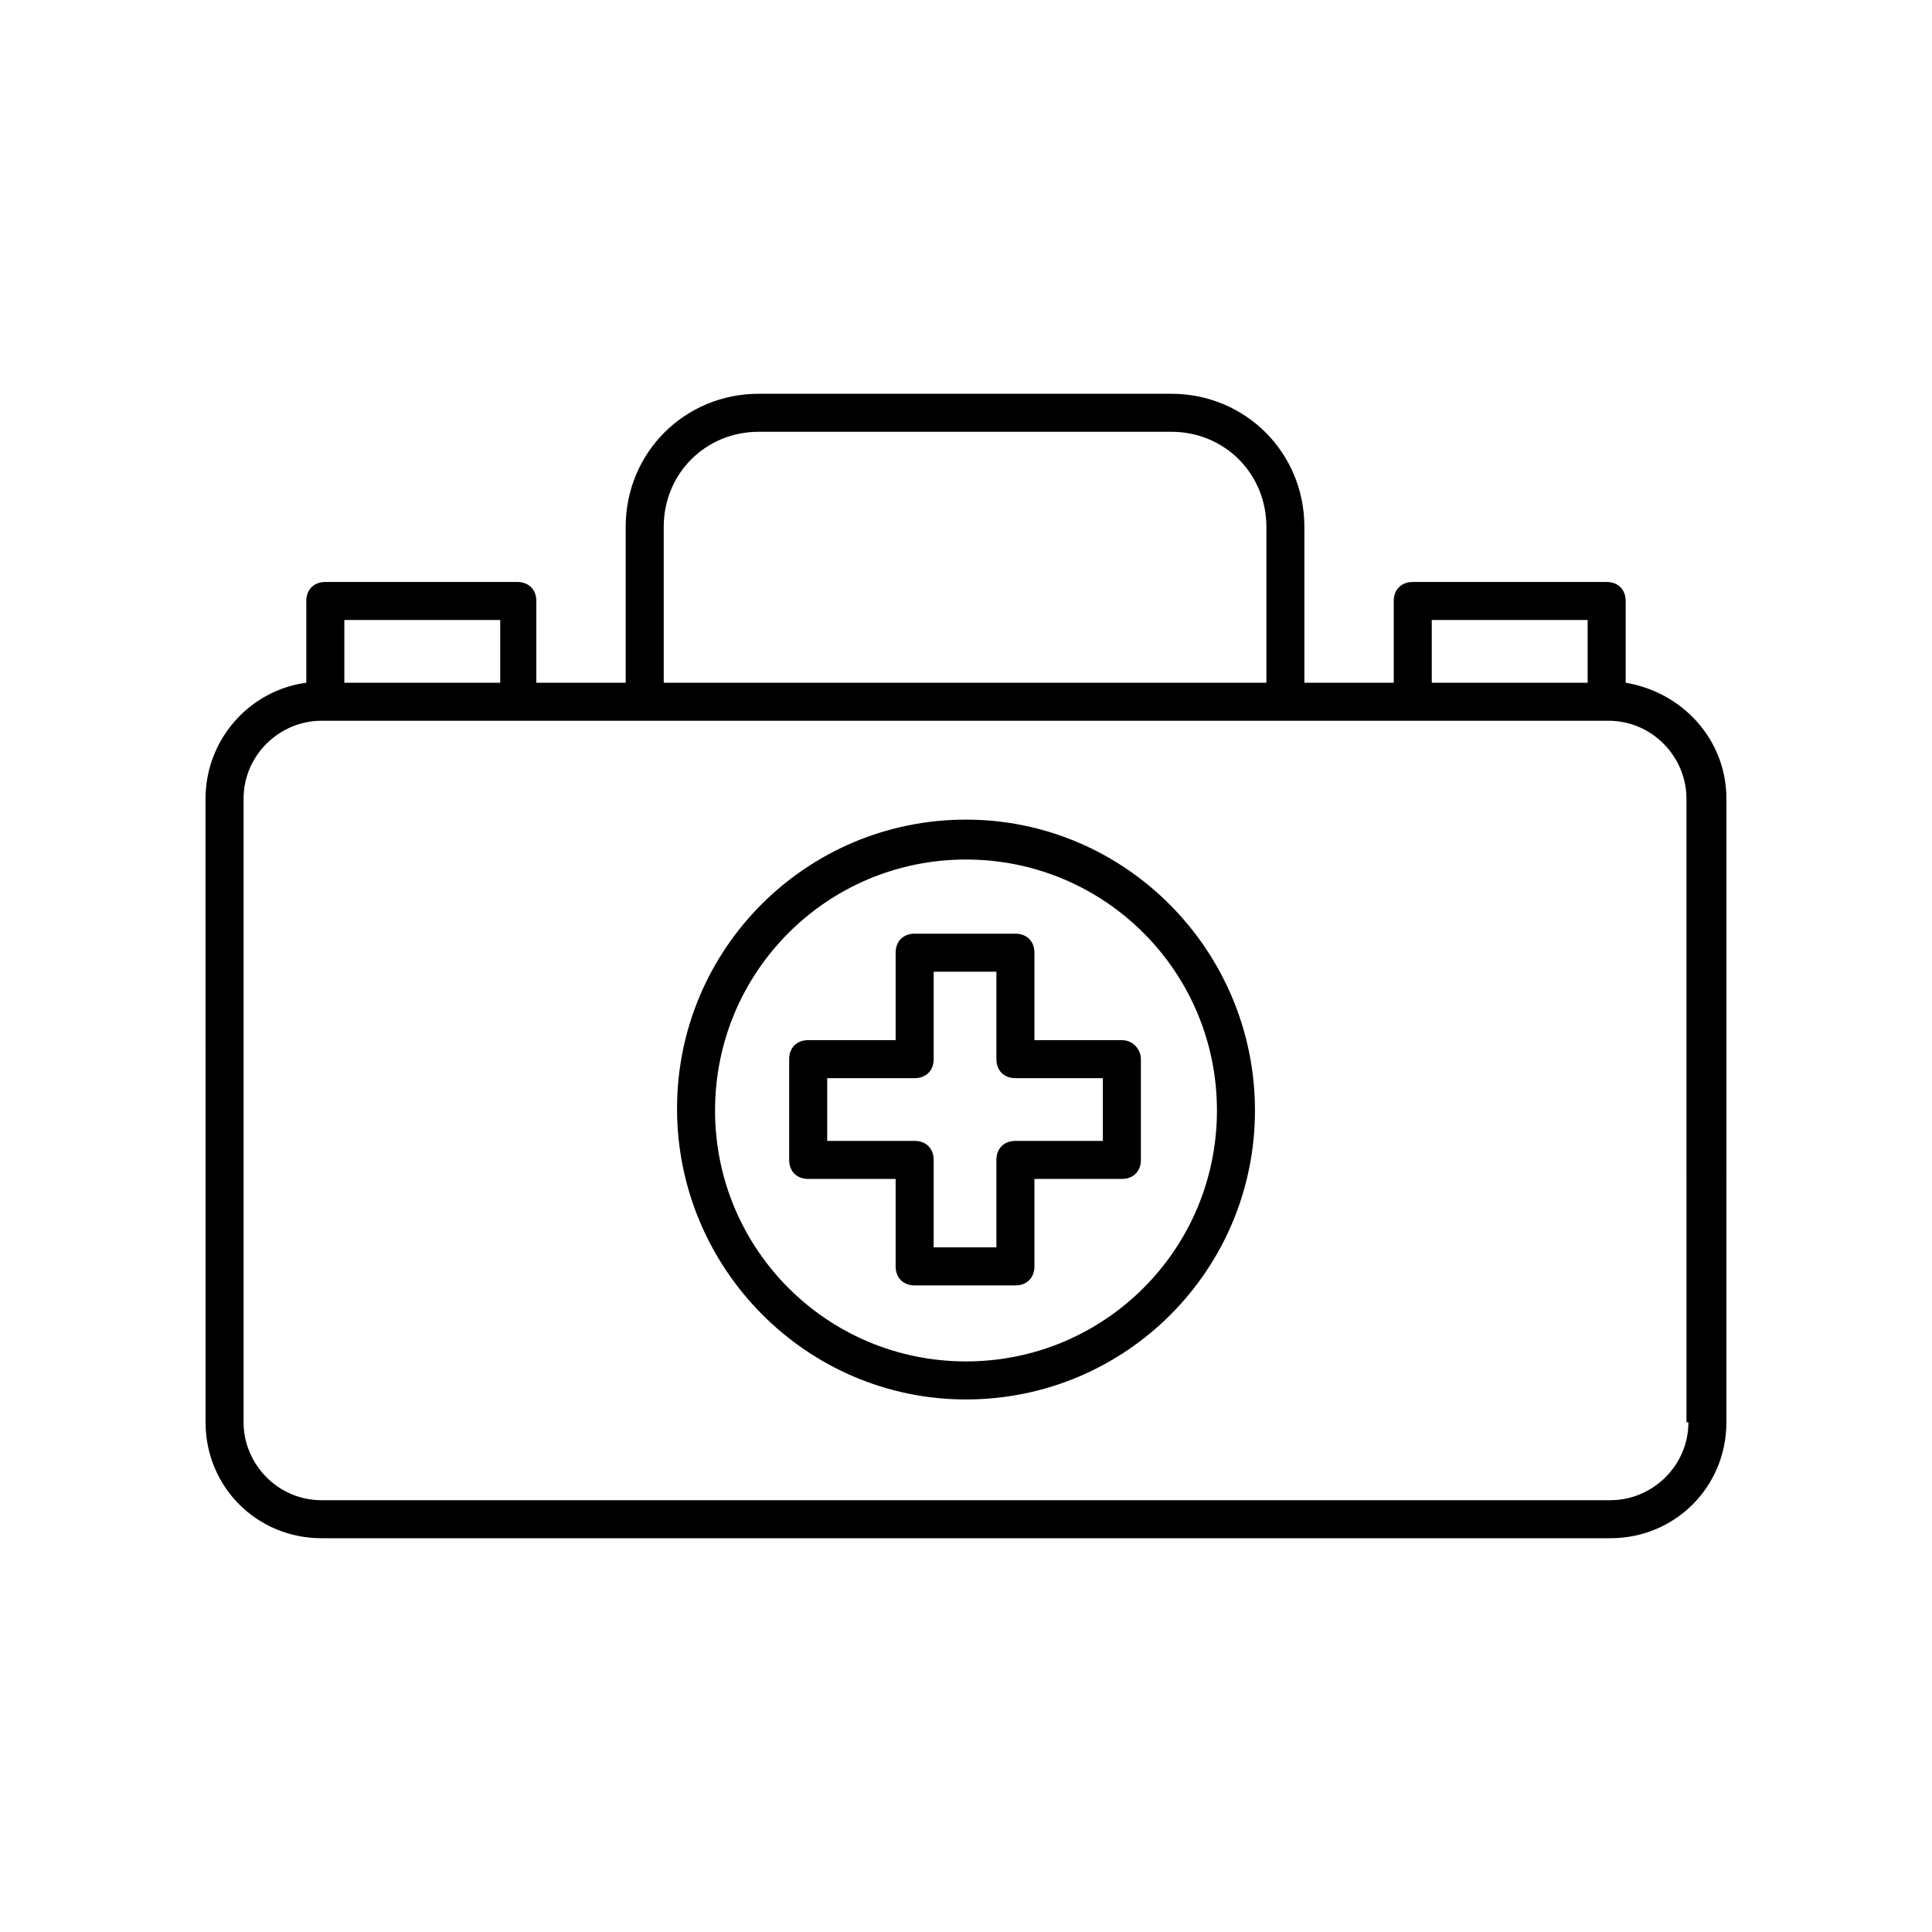 <?xml version="1.0" encoding="UTF-8"?>
<!-- The Best Svg Icon site in the world: iconSvg.co, Visit us! https://iconsvg.co -->
<svg fill="#000000" width="800px" height="800px" version="1.1" viewBox="144 144 512 512" xmlns="http://www.w3.org/2000/svg">
 <g>
  <path d="m574.82 324.93v-21.664c0-3.023-2.016-5.039-5.039-5.039l-51.387 0.004c-3.023 0-5.039 2.016-5.039 5.039v21.664h-23.68v-41.312c0-19.648-15.617-35.266-35.266-35.266l-109.33-0.004c-19.648 0-35.266 15.617-35.266 35.266v41.312h-23.68v-21.664c0-3.023-2.016-5.039-5.039-5.039l-50.883 0.004c-3.023 0-5.039 2.016-5.039 5.039v21.664c-15.113 2.016-26.703 15.113-26.703 30.73l0.004 165.25c0 17.129 13.602 30.73 30.73 30.73h341.58c17.129 0 30.73-13.602 30.73-30.73l0.004-165.25c0-15.617-11.59-28.215-26.703-30.734zm-51.387-16.625h41.312v16.625h-41.312zm-203.54-24.688c0-14.105 11.082-25.191 25.191-25.191h109.33c14.105 0 25.191 11.082 25.191 25.191v41.312h-159.71zm-84.641 24.688h41.312v16.625h-41.312zm356.19 212.61c0 11.586-9.574 20.656-20.656 20.656h-341.58c-11.586 0-20.656-9.574-20.656-20.656v-165.25c0-11.586 9.574-20.656 20.656-20.656h341.07c11.586 0 20.656 9.574 20.656 20.656l0.004 165.25z"/>
  <path d="m441.31 419.65h-23.176v-23.176c0-3.023-2.016-5.039-5.039-5.039h-26.703c-3.023 0-5.039 2.016-5.039 5.039v23.176h-23.176c-3.023 0-5.039 2.016-5.039 5.039v26.703c0 3.023 2.016 5.039 5.039 5.039h23.176v23.176c0 3.023 2.016 5.039 5.039 5.039h26.703c3.023 0 5.039-2.016 5.039-5.039v-23.176h23.176c3.023 0 5.039-2.016 5.039-5.039v-26.703c-0.004-2.519-2.019-5.039-5.039-5.039zm-5.039 26.699h-23.176c-3.023 0-5.039 2.016-5.039 5.039v23.176h-16.625v-23.176c0-3.023-2.016-5.039-5.039-5.039h-23.176v-16.625h23.176c3.023 0 5.039-2.016 5.039-5.039v-23.176h16.625v23.176c0 3.023 2.016 5.039 5.039 5.039h23.176z"/>
  <path d="m400 361.21c-42.32 0-76.578 34.258-76.578 76.578-0.004 42.32 34.258 77.082 76.578 77.082s76.578-34.258 76.578-76.578c0-42.32-34.258-77.082-76.578-77.082zm0 143.58c-36.777 0-66.504-29.727-66.504-66.504s29.727-66.504 66.504-66.504 66.504 29.727 66.504 66.504c-0.004 36.781-29.727 66.504-66.504 66.504z"/>
 </g>
</svg>